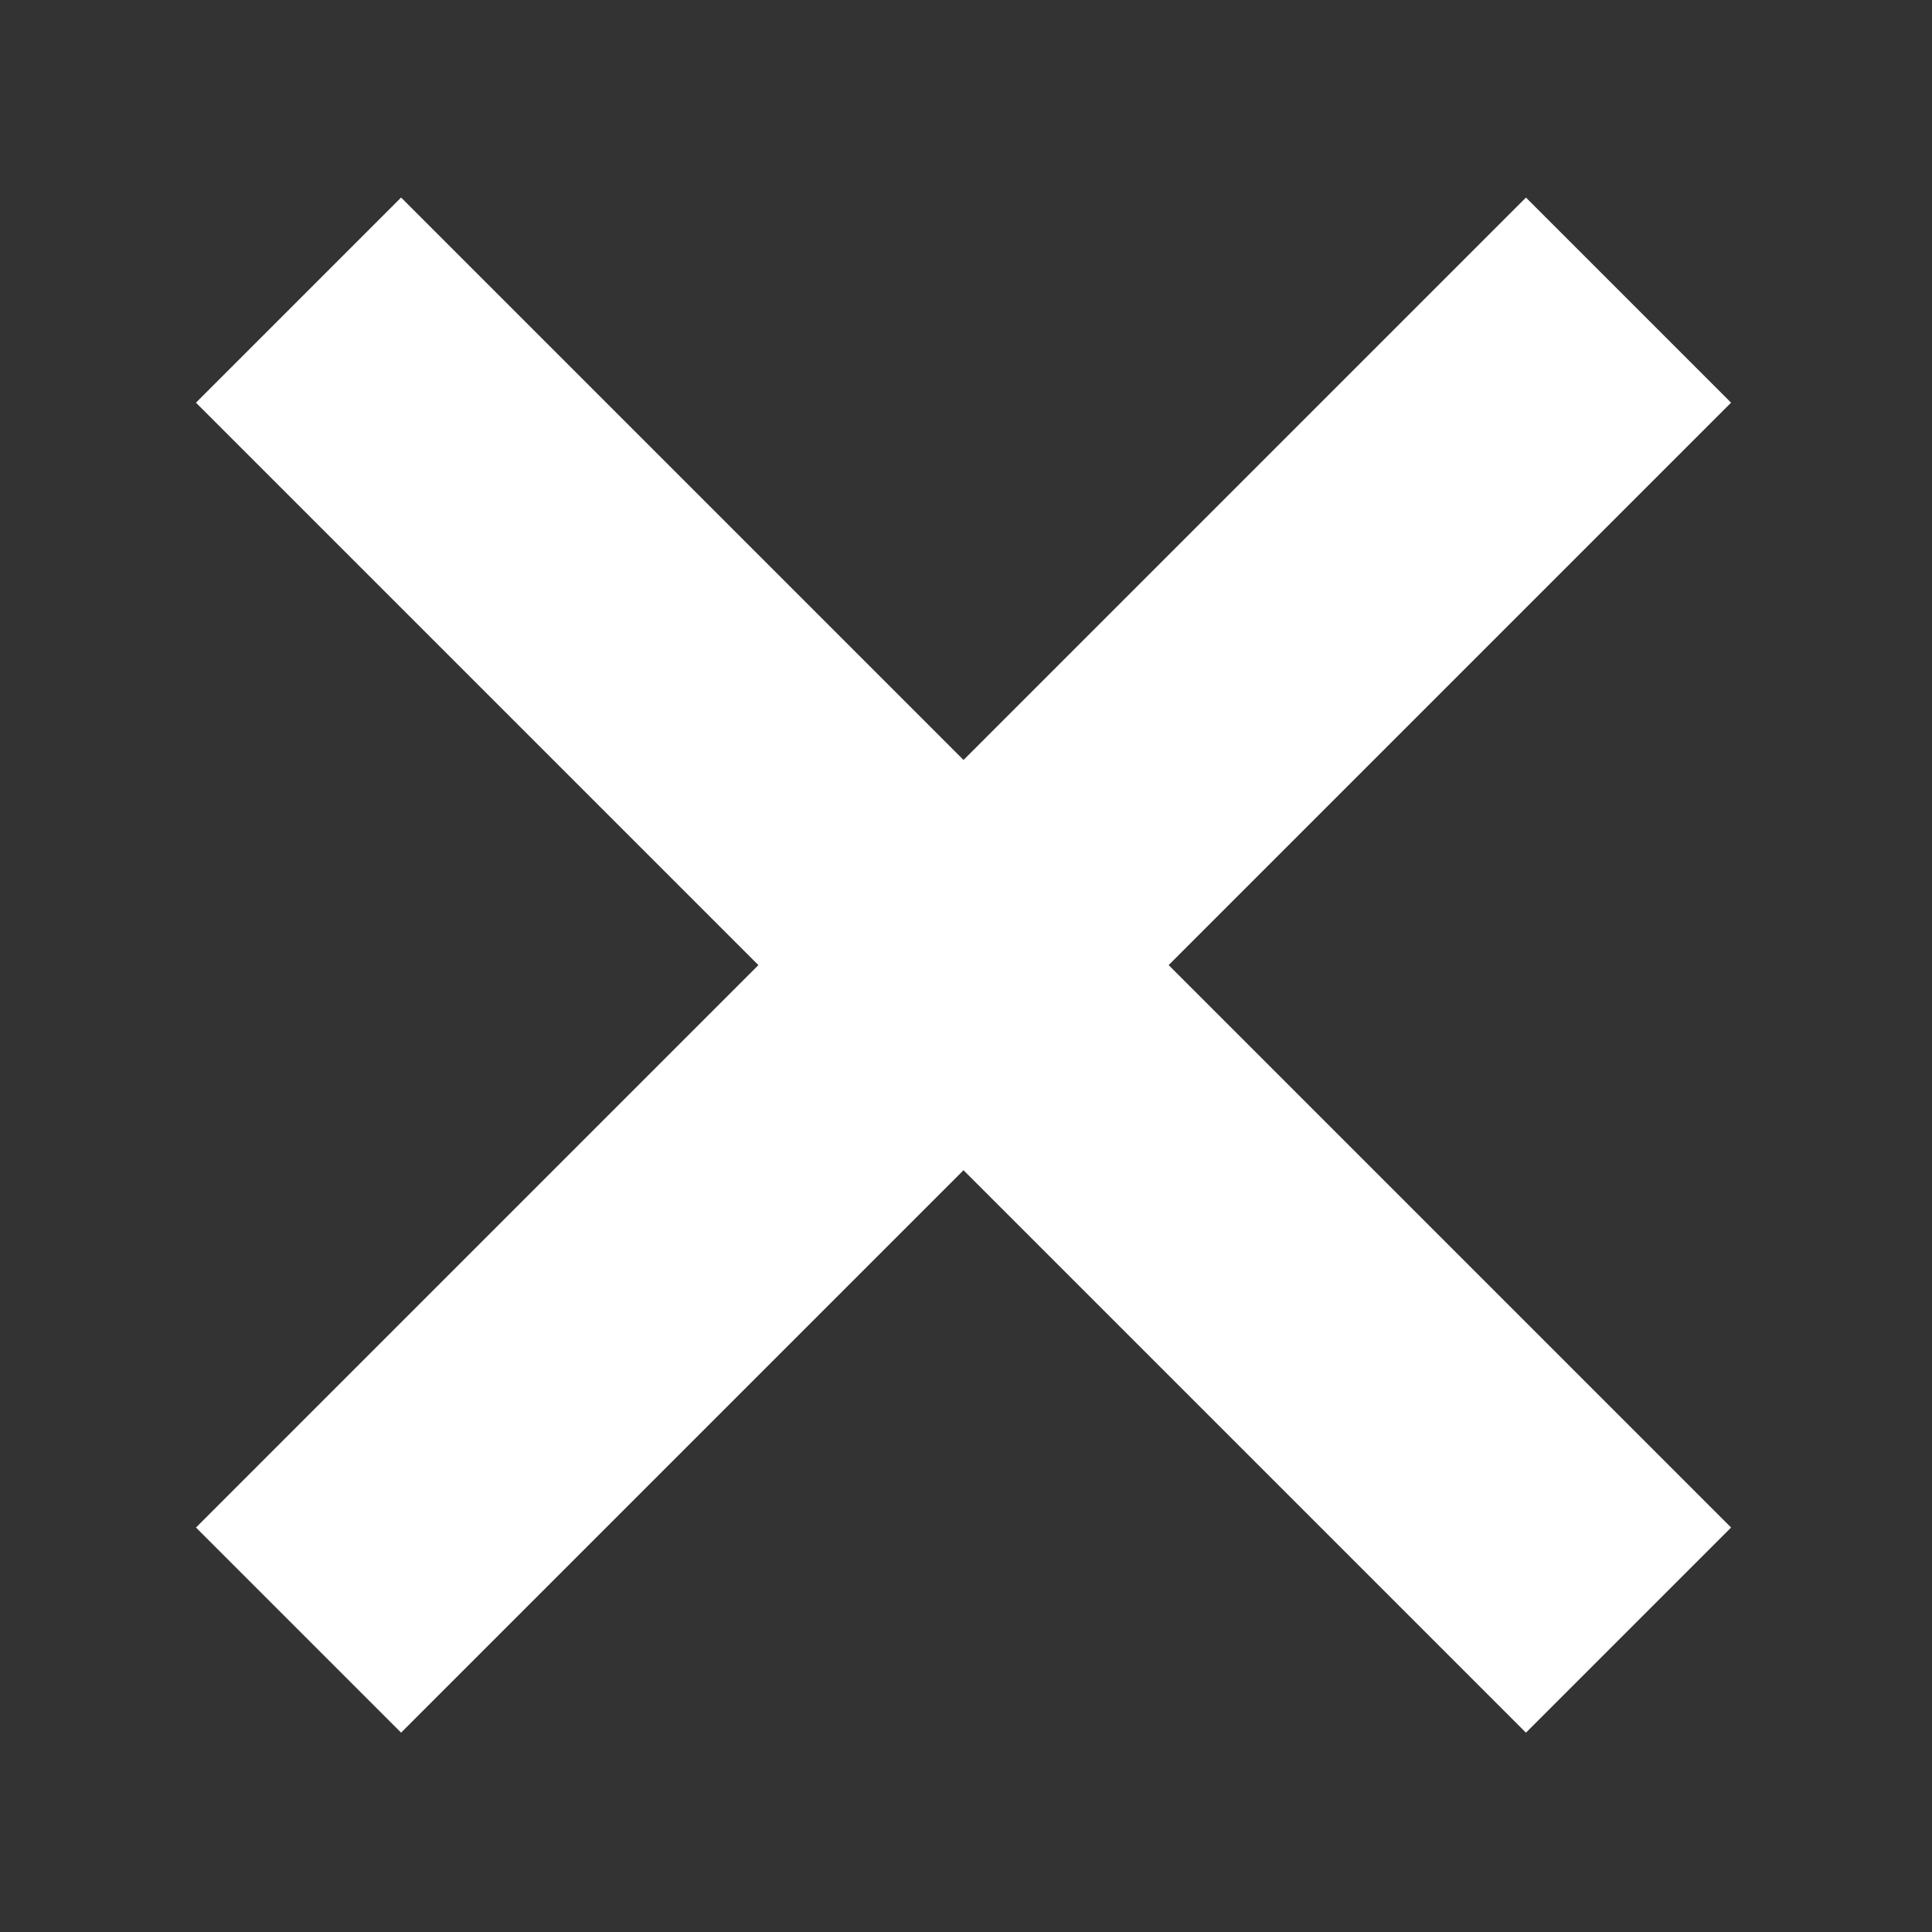 <svg clip-rule="evenodd" fill-rule="evenodd" stroke-linejoin="round" stroke-miterlimit="2" viewBox="0 0 100 100" xmlns="http://www.w3.org/2000/svg"><rect x="0" y="0" width="100" height="100" fill="#333333" stroke="none"/><path d="m57.391 42.445v-41.176h-15.018v41.176h-41.175v15.017h41.175v41.176h15.018v-41.176h41.175v-15.017z" fill="#fff" transform="matrix(.707 -.707 .707 .707 -20.712 49.903)"/></svg>